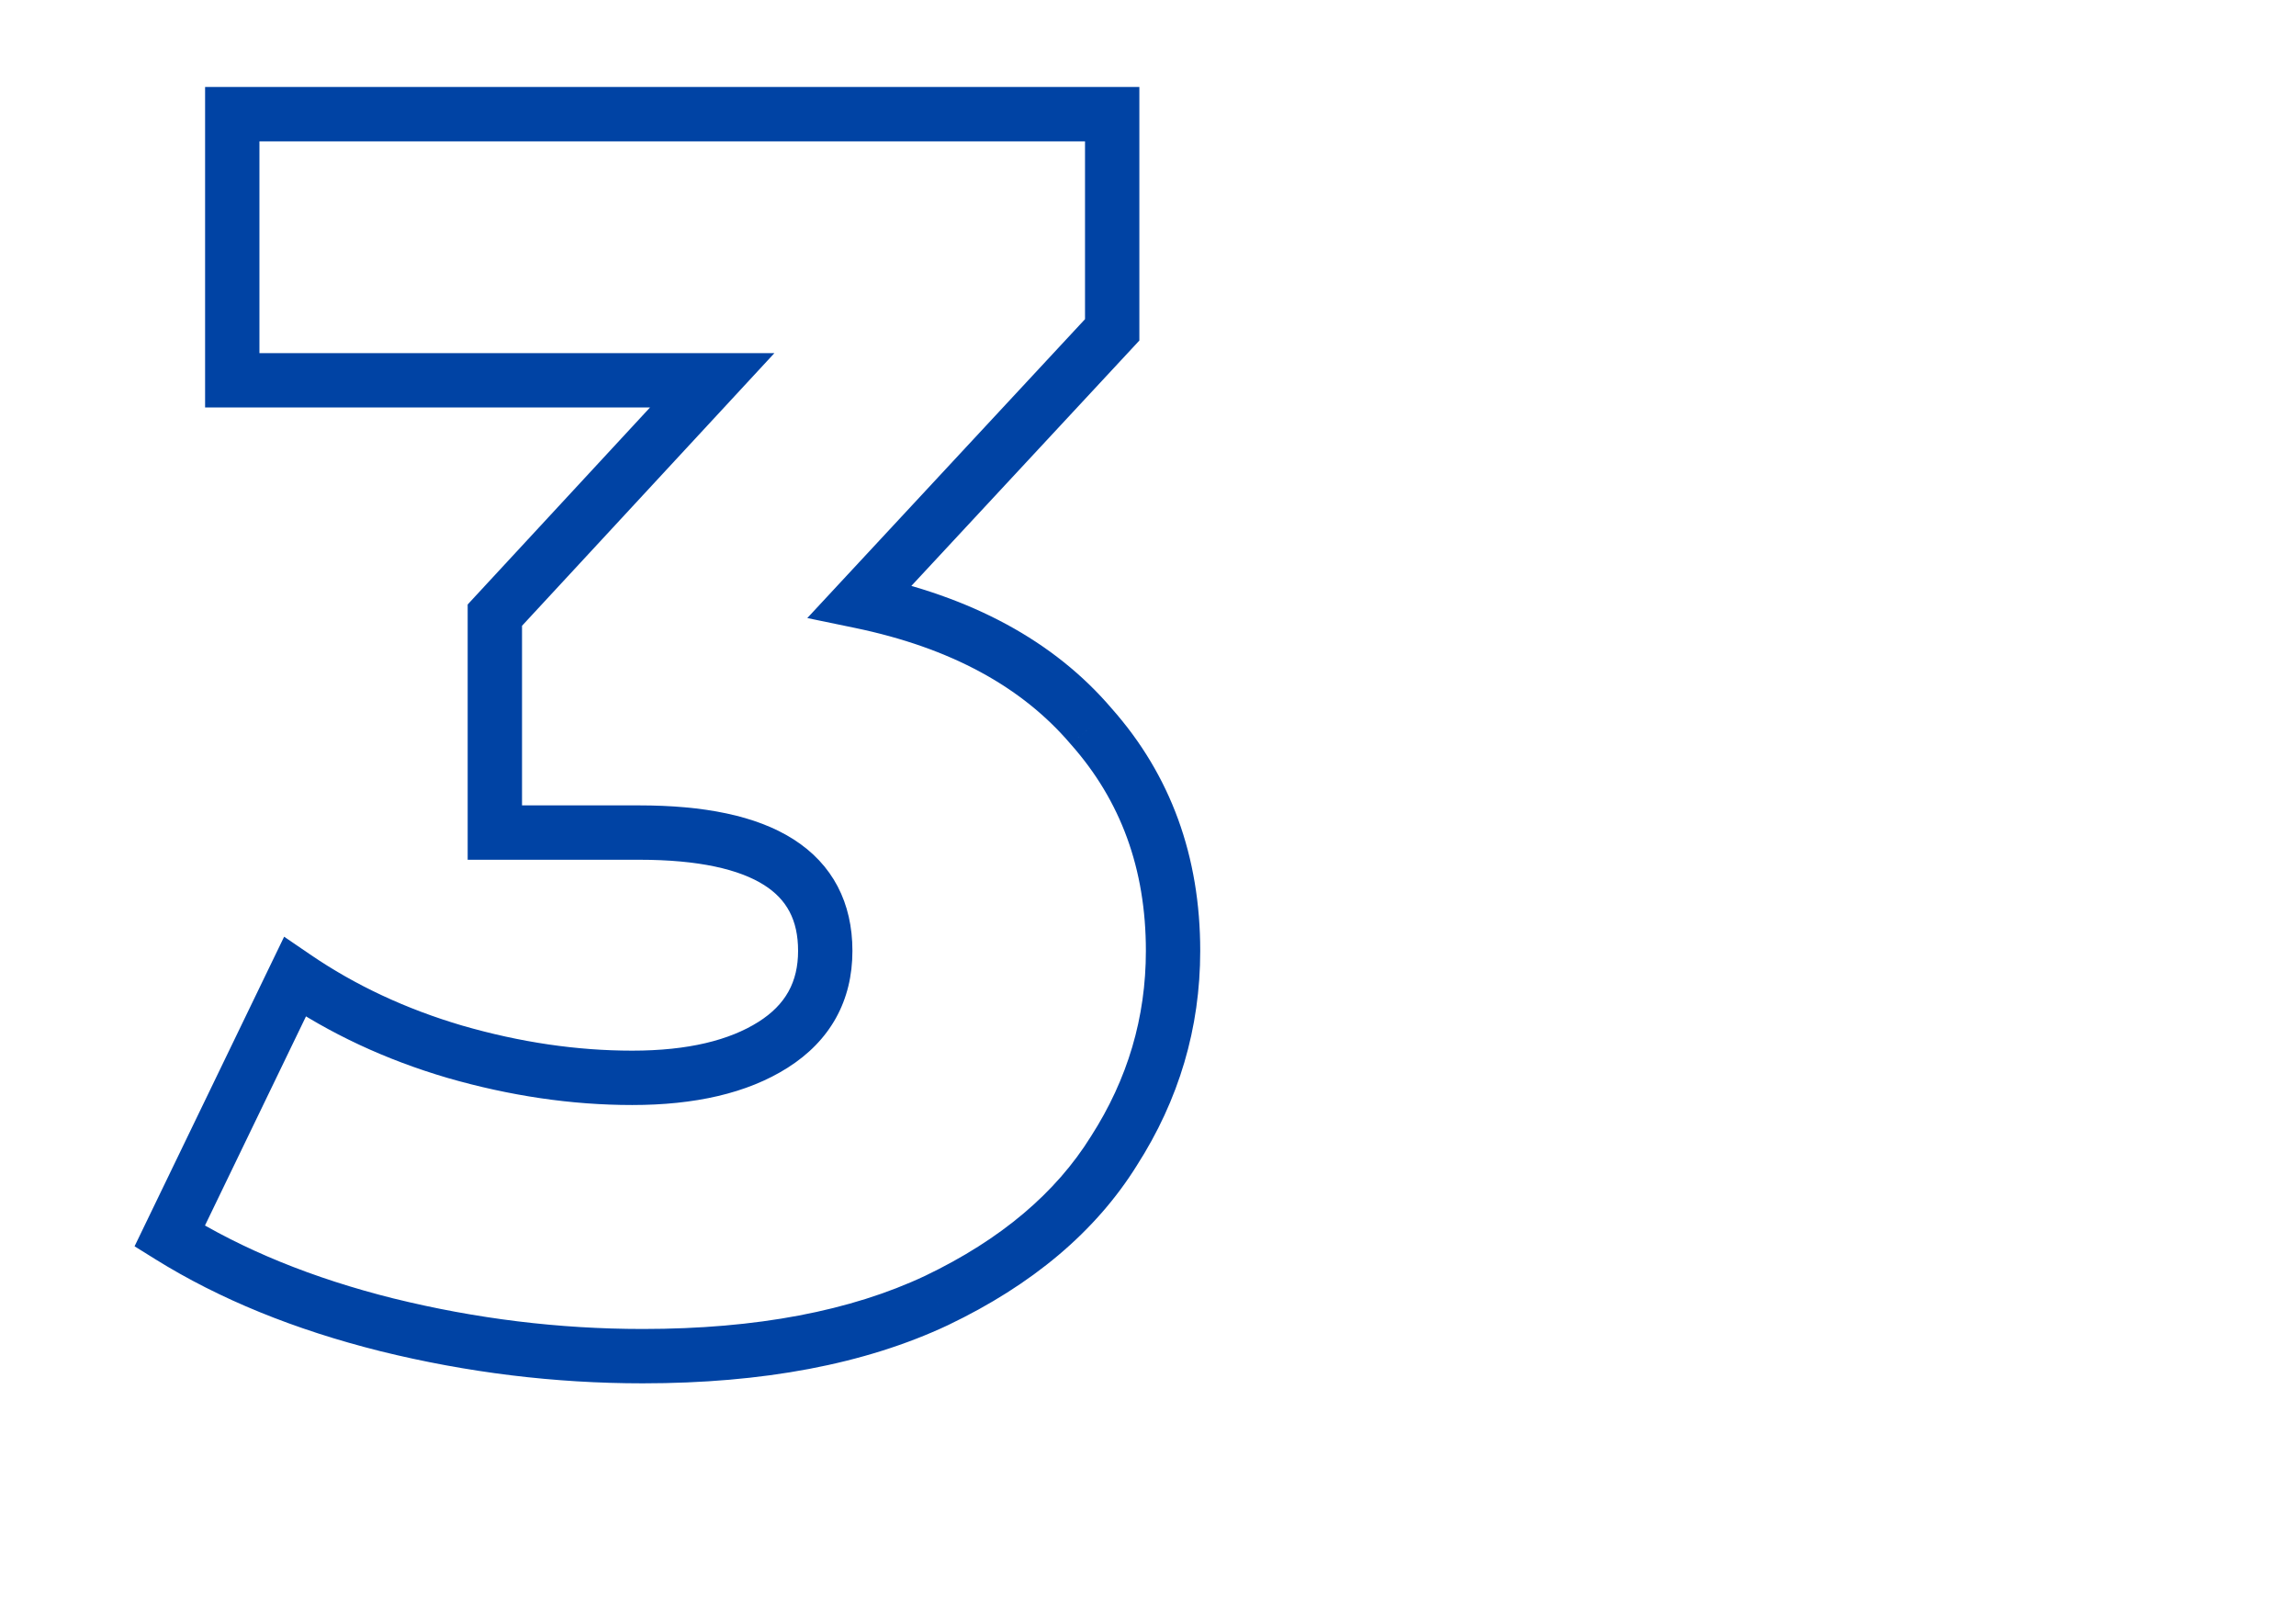 <?xml version="1.0" encoding="UTF-8"?> <svg xmlns="http://www.w3.org/2000/svg" width="169" height="118" viewBox="0 0 169 118" fill="none"> <path d="M63.304 44.24L61.839 42.878L59.422 45.479L62.899 46.199L63.304 44.24ZM80.328 53.456L78.805 54.753L78.818 54.768L78.832 54.783L80.328 53.456ZM81.992 84.688L80.309 83.608L80.301 83.619L80.294 83.631L81.992 84.688ZM68.936 95.696L69.788 97.506L69.799 97.5L68.936 95.696ZM28.488 97.488L28.003 99.428L28.009 99.43L28.488 97.488ZM12.488 90.96L10.687 90.09L9.905 91.708L11.431 92.658L12.488 90.96ZM21.704 71.888L22.832 70.236L20.914 68.927L19.903 71.018L21.704 71.888ZM33.48 77.392L32.916 79.311L32.926 79.314L33.48 77.392ZM56.904 76.88L57.974 78.57L56.904 76.88ZM36.424 61.264H34.424V63.264H36.424V61.264ZM36.424 45.264L34.956 43.905L34.424 44.48V45.264H36.424ZM52.424 27.984L53.892 29.343L57.002 25.984H52.424V27.984ZM17.096 27.984H15.096V29.984H17.096V27.984ZM17.096 8.4V6.4H15.096V8.4H17.096ZM81.864 8.4H83.864V6.4H81.864V8.4ZM81.864 24.272L83.329 25.634L83.864 25.058V24.272H81.864ZM62.899 46.199C69.999 47.668 75.235 50.561 78.805 54.753L81.85 52.159C77.57 47.135 71.457 43.884 63.709 42.282L62.899 46.199ZM78.832 54.783C82.493 58.912 84.344 63.933 84.344 69.968H88.344C88.344 63.032 86.184 57.045 81.824 52.129L78.832 54.783ZM84.344 69.968C84.344 74.87 83.007 79.402 80.309 83.608L83.675 85.768C86.78 80.928 88.344 75.648 88.344 69.968H84.344ZM80.294 83.631C77.721 87.764 73.695 91.203 68.073 93.892L69.799 97.5C75.953 94.557 80.631 90.657 83.69 85.745L80.294 83.631ZM68.084 93.886C62.623 96.456 55.724 97.792 47.304 97.792V101.792C56.121 101.792 63.643 100.397 69.788 97.506L68.084 93.886ZM47.304 97.792C41.153 97.792 35.042 97.044 28.967 95.546L28.009 99.43C34.393 101.004 40.825 101.792 47.304 101.792V97.792ZM28.973 95.548C22.994 94.053 17.861 91.95 13.545 89.262L11.431 92.658C16.16 95.602 21.694 97.851 28.003 99.428L28.973 95.548ZM14.289 91.83L23.505 72.758L19.903 71.018L10.687 90.09L14.289 91.83ZM20.576 73.54C24.259 76.055 28.377 77.976 32.916 79.311L34.044 75.473C29.879 74.248 26.146 72.5 22.832 70.236L20.576 73.54ZM32.926 79.314C37.528 80.641 42.067 81.312 46.536 81.312V77.312C42.472 77.312 38.306 76.703 34.034 75.47L32.926 79.314ZM46.536 81.312C51.11 81.312 54.983 80.464 57.974 78.57L55.834 75.19C53.705 76.539 50.666 77.312 46.536 77.312V81.312ZM57.974 78.57C61.103 76.588 62.744 73.652 62.744 69.968H58.744C58.744 72.257 57.825 73.929 55.834 75.19L57.974 78.57ZM62.744 69.968C62.744 66.442 61.301 63.601 58.393 61.752C55.638 60.001 51.761 59.264 47.048 59.264V63.264C51.466 63.264 54.437 63.978 56.247 65.128C57.904 66.181 58.744 67.691 58.744 69.968H62.744ZM47.048 59.264H36.424V63.264H47.048V59.264ZM38.424 61.264V45.264H34.424V61.264H38.424ZM37.892 46.623L53.892 29.343L50.956 26.625L34.956 43.905L37.892 46.623ZM52.424 25.984H17.096V29.984H52.424V25.984ZM19.096 27.984V8.4H15.096V27.984H19.096ZM17.096 10.4H81.864V6.4H17.096V10.4ZM79.864 8.4V24.272H83.864V8.4H79.864ZM80.399 22.91L61.839 42.878L64.769 45.602L83.329 25.634L80.399 22.91Z" fill="#0043A4"></path> </svg> 